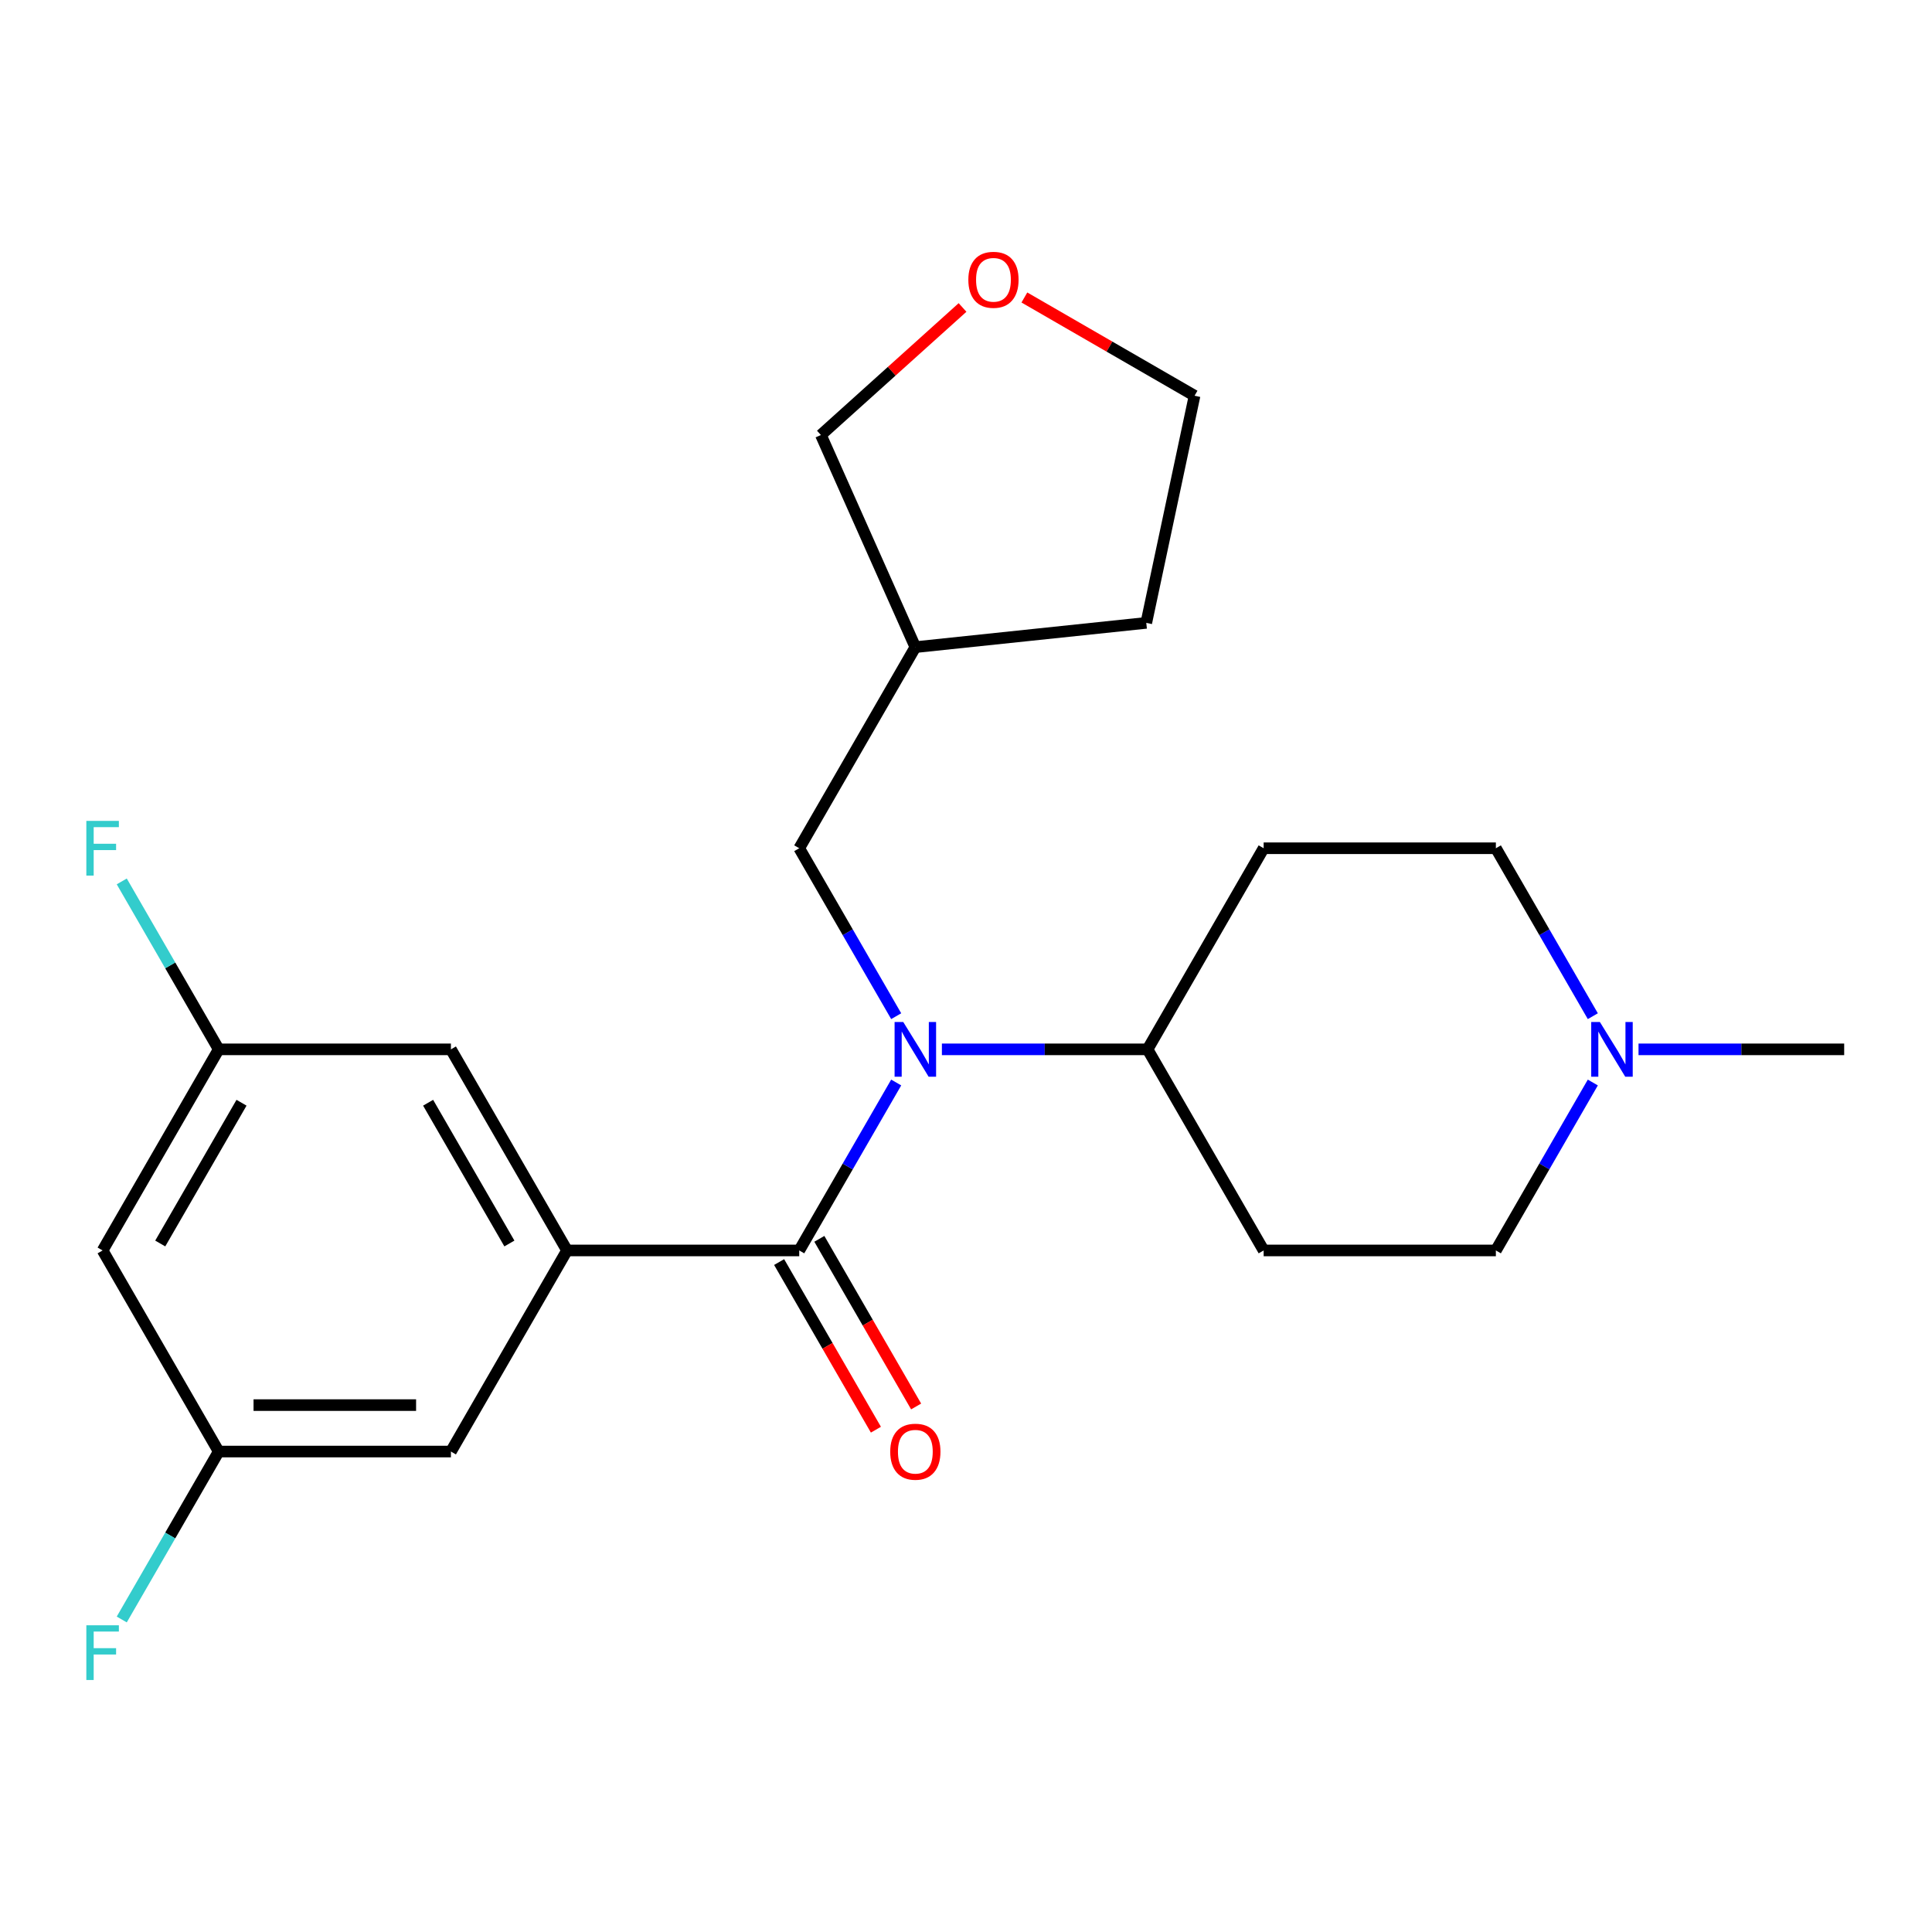 <?xml version='1.0' encoding='iso-8859-1'?>
<svg version='1.1' baseProfile='full'
              xmlns='http://www.w3.org/2000/svg'
                      xmlns:rdkit='http://www.rdkit.org/xml'
                      xmlns:xlink='http://www.w3.org/1999/xlink'
                  xml:space='preserve'
width='1000px' height='1000px' viewBox='0 0 1000 1000'>
<!-- END OF HEADER -->
<rect style='opacity:1.0;fill:#FFFFFF;stroke:none' width='1000' height='1000' x='0' y='0'> </rect>
<path class='bond-0' d='M 413.683,647.229 L 438.776,603.767' style='fill:none;fill-rule:evenodd;stroke:#000000;stroke-width:6px;stroke-linecap:butt;stroke-linejoin:miter;stroke-opacity:1' />
<path class='bond-0' d='M 438.776,603.767 L 463.869,560.305' style='fill:none;fill-rule:evenodd;stroke:#0000FF;stroke-width:6px;stroke-linecap:butt;stroke-linejoin:miter;stroke-opacity:1' />
<path class='bond-1' d='M 413.683,647.229 L 293.492,647.229' style='fill:none;fill-rule:evenodd;stroke:#000000;stroke-width:6px;stroke-linecap:butt;stroke-linejoin:miter;stroke-opacity:1' />
<path class='bond-7' d='M 403.274,653.239 L 428.321,696.621' style='fill:none;fill-rule:evenodd;stroke:#000000;stroke-width:6px;stroke-linecap:butt;stroke-linejoin:miter;stroke-opacity:1' />
<path class='bond-7' d='M 428.321,696.621 L 453.368,740.003' style='fill:none;fill-rule:evenodd;stroke:#FF0000;stroke-width:6px;stroke-linecap:butt;stroke-linejoin:miter;stroke-opacity:1' />
<path class='bond-7' d='M 424.092,641.22 L 449.139,684.602' style='fill:none;fill-rule:evenodd;stroke:#000000;stroke-width:6px;stroke-linecap:butt;stroke-linejoin:miter;stroke-opacity:1' />
<path class='bond-7' d='M 449.139,684.602 L 474.186,727.984' style='fill:none;fill-rule:evenodd;stroke:#FF0000;stroke-width:6px;stroke-linecap:butt;stroke-linejoin:miter;stroke-opacity:1' />
<path class='bond-3' d='M 487.524,543.14 L 540.747,543.14' style='fill:none;fill-rule:evenodd;stroke:#0000FF;stroke-width:6px;stroke-linecap:butt;stroke-linejoin:miter;stroke-opacity:1' />
<path class='bond-3' d='M 540.747,543.14 L 593.971,543.14' style='fill:none;fill-rule:evenodd;stroke:#000000;stroke-width:6px;stroke-linecap:butt;stroke-linejoin:miter;stroke-opacity:1' />
<path class='bond-4' d='M 463.869,525.976 L 438.776,482.514' style='fill:none;fill-rule:evenodd;stroke:#0000FF;stroke-width:6px;stroke-linecap:butt;stroke-linejoin:miter;stroke-opacity:1' />
<path class='bond-4' d='M 438.776,482.514 L 413.683,439.051' style='fill:none;fill-rule:evenodd;stroke:#000000;stroke-width:6px;stroke-linecap:butt;stroke-linejoin:miter;stroke-opacity:1' />
<path class='bond-5' d='M 293.492,647.229 L 233.396,543.14' style='fill:none;fill-rule:evenodd;stroke:#000000;stroke-width:6px;stroke-linecap:butt;stroke-linejoin:miter;stroke-opacity:1' />
<path class='bond-5' d='M 263.66,643.635 L 221.593,570.773' style='fill:none;fill-rule:evenodd;stroke:#000000;stroke-width:6px;stroke-linecap:butt;stroke-linejoin:miter;stroke-opacity:1' />
<path class='bond-6' d='M 293.492,647.229 L 233.396,751.318' style='fill:none;fill-rule:evenodd;stroke:#000000;stroke-width:6px;stroke-linecap:butt;stroke-linejoin:miter;stroke-opacity:1' />
<path class='bond-2' d='M 824.444,560.305 L 799.351,603.767' style='fill:none;fill-rule:evenodd;stroke:#0000FF;stroke-width:6px;stroke-linecap:butt;stroke-linejoin:miter;stroke-opacity:1' />
<path class='bond-2' d='M 799.351,603.767 L 774.258,647.229' style='fill:none;fill-rule:evenodd;stroke:#000000;stroke-width:6px;stroke-linecap:butt;stroke-linejoin:miter;stroke-opacity:1' />
<path class='bond-20' d='M 848.099,543.14 L 901.322,543.14' style='fill:none;fill-rule:evenodd;stroke:#0000FF;stroke-width:6px;stroke-linecap:butt;stroke-linejoin:miter;stroke-opacity:1' />
<path class='bond-20' d='M 901.322,543.14 L 954.545,543.14' style='fill:none;fill-rule:evenodd;stroke:#000000;stroke-width:6px;stroke-linecap:butt;stroke-linejoin:miter;stroke-opacity:1' />
<path class='bond-24' d='M 824.444,525.976 L 799.351,482.514' style='fill:none;fill-rule:evenodd;stroke:#0000FF;stroke-width:6px;stroke-linecap:butt;stroke-linejoin:miter;stroke-opacity:1' />
<path class='bond-24' d='M 799.351,482.514 L 774.258,439.051' style='fill:none;fill-rule:evenodd;stroke:#000000;stroke-width:6px;stroke-linecap:butt;stroke-linejoin:miter;stroke-opacity:1' />
<path class='bond-8' d='M 593.971,543.14 L 654.066,439.051' style='fill:none;fill-rule:evenodd;stroke:#000000;stroke-width:6px;stroke-linecap:butt;stroke-linejoin:miter;stroke-opacity:1' />
<path class='bond-9' d='M 593.971,543.14 L 654.066,647.229' style='fill:none;fill-rule:evenodd;stroke:#000000;stroke-width:6px;stroke-linecap:butt;stroke-linejoin:miter;stroke-opacity:1' />
<path class='bond-16' d='M 413.683,439.051 L 473.779,334.962' style='fill:none;fill-rule:evenodd;stroke:#000000;stroke-width:6px;stroke-linecap:butt;stroke-linejoin:miter;stroke-opacity:1' />
<path class='bond-10' d='M 233.396,543.14 L 113.204,543.14' style='fill:none;fill-rule:evenodd;stroke:#000000;stroke-width:6px;stroke-linecap:butt;stroke-linejoin:miter;stroke-opacity:1' />
<path class='bond-11' d='M 233.396,751.318 L 113.204,751.318' style='fill:none;fill-rule:evenodd;stroke:#000000;stroke-width:6px;stroke-linecap:butt;stroke-linejoin:miter;stroke-opacity:1' />
<path class='bond-11' d='M 215.367,727.28 L 131.233,727.28' style='fill:none;fill-rule:evenodd;stroke:#000000;stroke-width:6px;stroke-linecap:butt;stroke-linejoin:miter;stroke-opacity:1' />
<path class='bond-14' d='M 654.066,439.051 L 774.258,439.051' style='fill:none;fill-rule:evenodd;stroke:#000000;stroke-width:6px;stroke-linecap:butt;stroke-linejoin:miter;stroke-opacity:1' />
<path class='bond-15' d='M 654.066,647.229 L 774.258,647.229' style='fill:none;fill-rule:evenodd;stroke:#000000;stroke-width:6px;stroke-linecap:butt;stroke-linejoin:miter;stroke-opacity:1' />
<path class='bond-18' d='M 113.204,543.14 L 88.112,499.678' style='fill:none;fill-rule:evenodd;stroke:#000000;stroke-width:6px;stroke-linecap:butt;stroke-linejoin:miter;stroke-opacity:1' />
<path class='bond-18' d='M 88.112,499.678 L 63.019,456.216' style='fill:none;fill-rule:evenodd;stroke:#33CCCC;stroke-width:6px;stroke-linecap:butt;stroke-linejoin:miter;stroke-opacity:1' />
<path class='bond-23' d='M 113.204,543.14 L 53.109,647.229' style='fill:none;fill-rule:evenodd;stroke:#000000;stroke-width:6px;stroke-linecap:butt;stroke-linejoin:miter;stroke-opacity:1' />
<path class='bond-23' d='M 125.008,570.773 L 82.941,643.635' style='fill:none;fill-rule:evenodd;stroke:#000000;stroke-width:6px;stroke-linecap:butt;stroke-linejoin:miter;stroke-opacity:1' />
<path class='bond-12' d='M 113.204,751.318 L 53.109,647.229' style='fill:none;fill-rule:evenodd;stroke:#000000;stroke-width:6px;stroke-linecap:butt;stroke-linejoin:miter;stroke-opacity:1' />
<path class='bond-17' d='M 113.204,751.318 L 88.112,794.78' style='fill:none;fill-rule:evenodd;stroke:#000000;stroke-width:6px;stroke-linecap:butt;stroke-linejoin:miter;stroke-opacity:1' />
<path class='bond-17' d='M 88.112,794.78 L 63.019,838.243' style='fill:none;fill-rule:evenodd;stroke:#33CCCC;stroke-width:6px;stroke-linecap:butt;stroke-linejoin:miter;stroke-opacity:1' />
<path class='bond-13' d='M 498.208,159.149 L 461.55,192.155' style='fill:none;fill-rule:evenodd;stroke:#FF0000;stroke-width:6px;stroke-linecap:butt;stroke-linejoin:miter;stroke-opacity:1' />
<path class='bond-13' d='M 461.55,192.155 L 424.893,225.162' style='fill:none;fill-rule:evenodd;stroke:#000000;stroke-width:6px;stroke-linecap:butt;stroke-linejoin:miter;stroke-opacity:1' />
<path class='bond-25' d='M 530.217,153.978 L 574.259,179.406' style='fill:none;fill-rule:evenodd;stroke:#FF0000;stroke-width:6px;stroke-linecap:butt;stroke-linejoin:miter;stroke-opacity:1' />
<path class='bond-25' d='M 574.259,179.406 L 618.302,204.834' style='fill:none;fill-rule:evenodd;stroke:#000000;stroke-width:6px;stroke-linecap:butt;stroke-linejoin:miter;stroke-opacity:1' />
<path class='bond-19' d='M 473.779,334.962 L 424.893,225.162' style='fill:none;fill-rule:evenodd;stroke:#000000;stroke-width:6px;stroke-linecap:butt;stroke-linejoin:miter;stroke-opacity:1' />
<path class='bond-22' d='M 473.779,334.962 L 593.312,322.399' style='fill:none;fill-rule:evenodd;stroke:#000000;stroke-width:6px;stroke-linecap:butt;stroke-linejoin:miter;stroke-opacity:1' />
<path class='bond-21' d='M 618.302,204.834 L 593.312,322.399' style='fill:none;fill-rule:evenodd;stroke:#000000;stroke-width:6px;stroke-linecap:butt;stroke-linejoin:miter;stroke-opacity:1' />
<path  class='atom-1' d='M 467.519 528.98
L 476.799 543.98
Q 477.719 545.46, 479.199 548.14
Q 480.679 550.82, 480.759 550.98
L 480.759 528.98
L 484.519 528.98
L 484.519 557.3
L 480.639 557.3
L 470.679 540.9
Q 469.519 538.98, 468.279 536.78
Q 467.079 534.58, 466.719 533.9
L 466.719 557.3
L 463.039 557.3
L 463.039 528.98
L 467.519 528.98
' fill='#0000FF'/>
<path  class='atom-3' d='M 828.094 528.98
L 837.374 543.98
Q 838.294 545.46, 839.774 548.14
Q 841.254 550.82, 841.334 550.98
L 841.334 528.98
L 845.094 528.98
L 845.094 557.3
L 841.214 557.3
L 831.254 540.9
Q 830.094 538.98, 828.854 536.78
Q 827.654 534.58, 827.294 533.9
L 827.294 557.3
L 823.614 557.3
L 823.614 528.98
L 828.094 528.98
' fill='#0000FF'/>
<path  class='atom-8' d='M 460.779 751.398
Q 460.779 744.598, 464.139 740.798
Q 467.499 736.998, 473.779 736.998
Q 480.059 736.998, 483.419 740.798
Q 486.779 744.598, 486.779 751.398
Q 486.779 758.278, 483.379 762.198
Q 479.979 766.078, 473.779 766.078
Q 467.539 766.078, 464.139 762.198
Q 460.779 758.318, 460.779 751.398
M 473.779 762.878
Q 478.099 762.878, 480.419 759.998
Q 482.779 757.078, 482.779 751.398
Q 482.779 745.838, 480.419 743.038
Q 478.099 740.198, 473.779 740.198
Q 469.459 740.198, 467.099 742.998
Q 464.779 745.798, 464.779 751.398
Q 464.779 757.118, 467.099 759.998
Q 469.459 762.878, 473.779 762.878
' fill='#FF0000'/>
<path  class='atom-14' d='M 501.213 144.818
Q 501.213 138.018, 504.573 134.218
Q 507.933 130.418, 514.213 130.418
Q 520.493 130.418, 523.853 134.218
Q 527.213 138.018, 527.213 144.818
Q 527.213 151.698, 523.813 155.618
Q 520.413 159.498, 514.213 159.498
Q 507.973 159.498, 504.573 155.618
Q 501.213 151.738, 501.213 144.818
M 514.213 156.298
Q 518.533 156.298, 520.853 153.418
Q 523.213 150.498, 523.213 144.818
Q 523.213 139.258, 520.853 136.458
Q 518.533 133.618, 514.213 133.618
Q 509.893 133.618, 507.533 136.418
Q 505.213 139.218, 505.213 144.818
Q 505.213 150.538, 507.533 153.418
Q 509.893 156.298, 514.213 156.298
' fill='#FF0000'/>
<path  class='atom-18' d='M 44.689 841.247
L 61.529 841.247
L 61.529 844.487
L 48.489 844.487
L 48.489 853.087
L 60.089 853.087
L 60.089 856.367
L 48.489 856.367
L 48.489 869.567
L 44.689 869.567
L 44.689 841.247
' fill='#33CCCC'/>
<path  class='atom-19' d='M 44.689 424.891
L 61.529 424.891
L 61.529 428.131
L 48.489 428.131
L 48.489 436.731
L 60.089 436.731
L 60.089 440.011
L 48.489 440.011
L 48.489 453.211
L 44.689 453.211
L 44.689 424.891
' fill='#33CCCC'/>
</svg>
